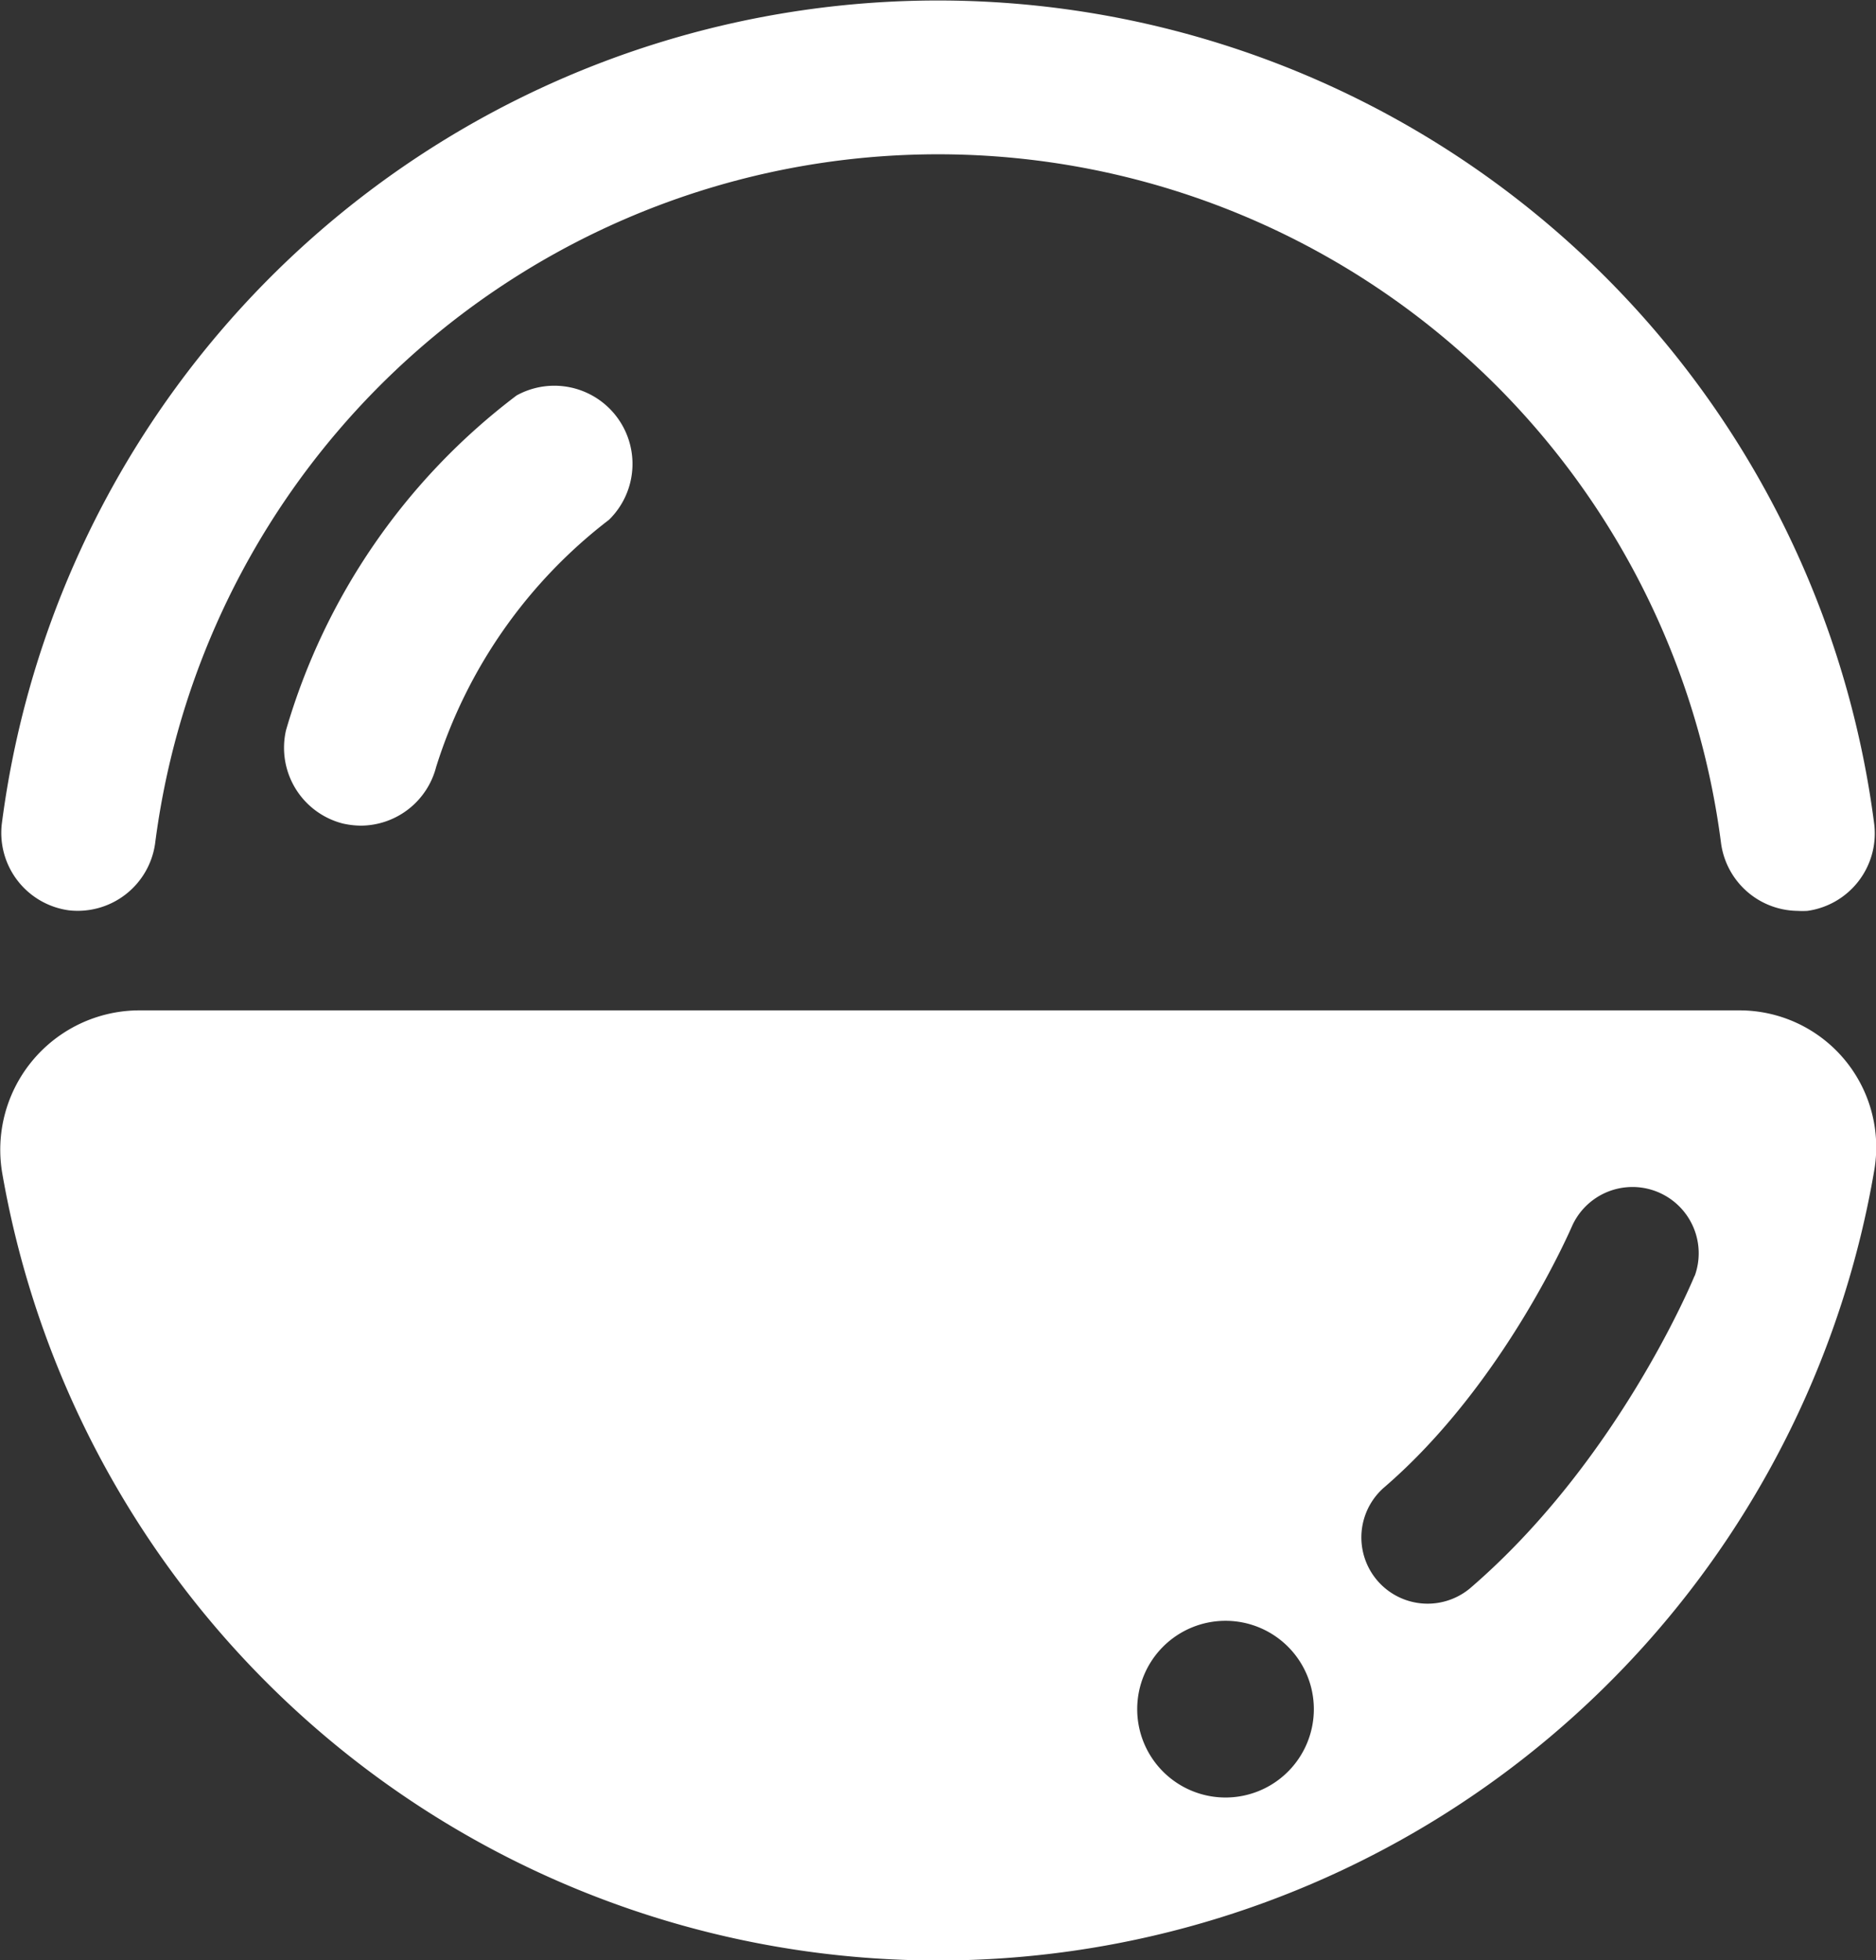 <svg id="レイヤー_1" data-name="レイヤー 1" xmlns="http://www.w3.org/2000/svg" viewBox="0 0 96.01 100.29"><rect x="0" y="0" width="96.01" height="100.29" fill="#333333" stroke="none"/><defs><style>.cls-1{fill:#fff;}</style></defs><title>icon_cupsuletoy</title><path class="cls-1" d="M76.32,176a33,33,0,0,0-11.8,17.12,4,4,0,0,0,2.9,4.78,4.38,4.38,0,0,0,.94.11,4,4,0,0,0,3.84-3,25.55,25.55,0,0,1,8.85-12.65A4,4,0,0,0,76.32,176Z" transform="translate(-49.88 -155.77)"/><path class="cls-1" d="M53.39,202.34a4,4,0,0,0,4.43-3.43,40.4,40.4,0,0,1,80.14,0,4,4,0,0,0,3.91,3.46,4.36,4.36,0,0,0,.51,0,4,4,0,0,0,3.42-4.43,48.31,48.31,0,0,0-95.83,0A4,4,0,0,0,53.39,202.34Z" transform="translate(-49.88 -155.77)"/><path class="cls-1" d="M138.92,207.46H57a7.13,7.13,0,0,0-7,8.36,48.61,48.61,0,0,0,95.8-.17A7,7,0,0,0,138.92,207.46Zm-26.31,40.27a4.52,4.52,0,1,1,4.51-4.52A4.52,4.52,0,0,1,112.61,247.73Zm24-26.7c-.16.39-4,9.56-11.5,16a3.39,3.39,0,0,1-4.42-5.14c6.22-5.34,9.63-13.37,9.67-13.45a3.39,3.39,0,0,1,6.25,2.61Z" transform="translate(-49.88 -155.77)"/></svg>